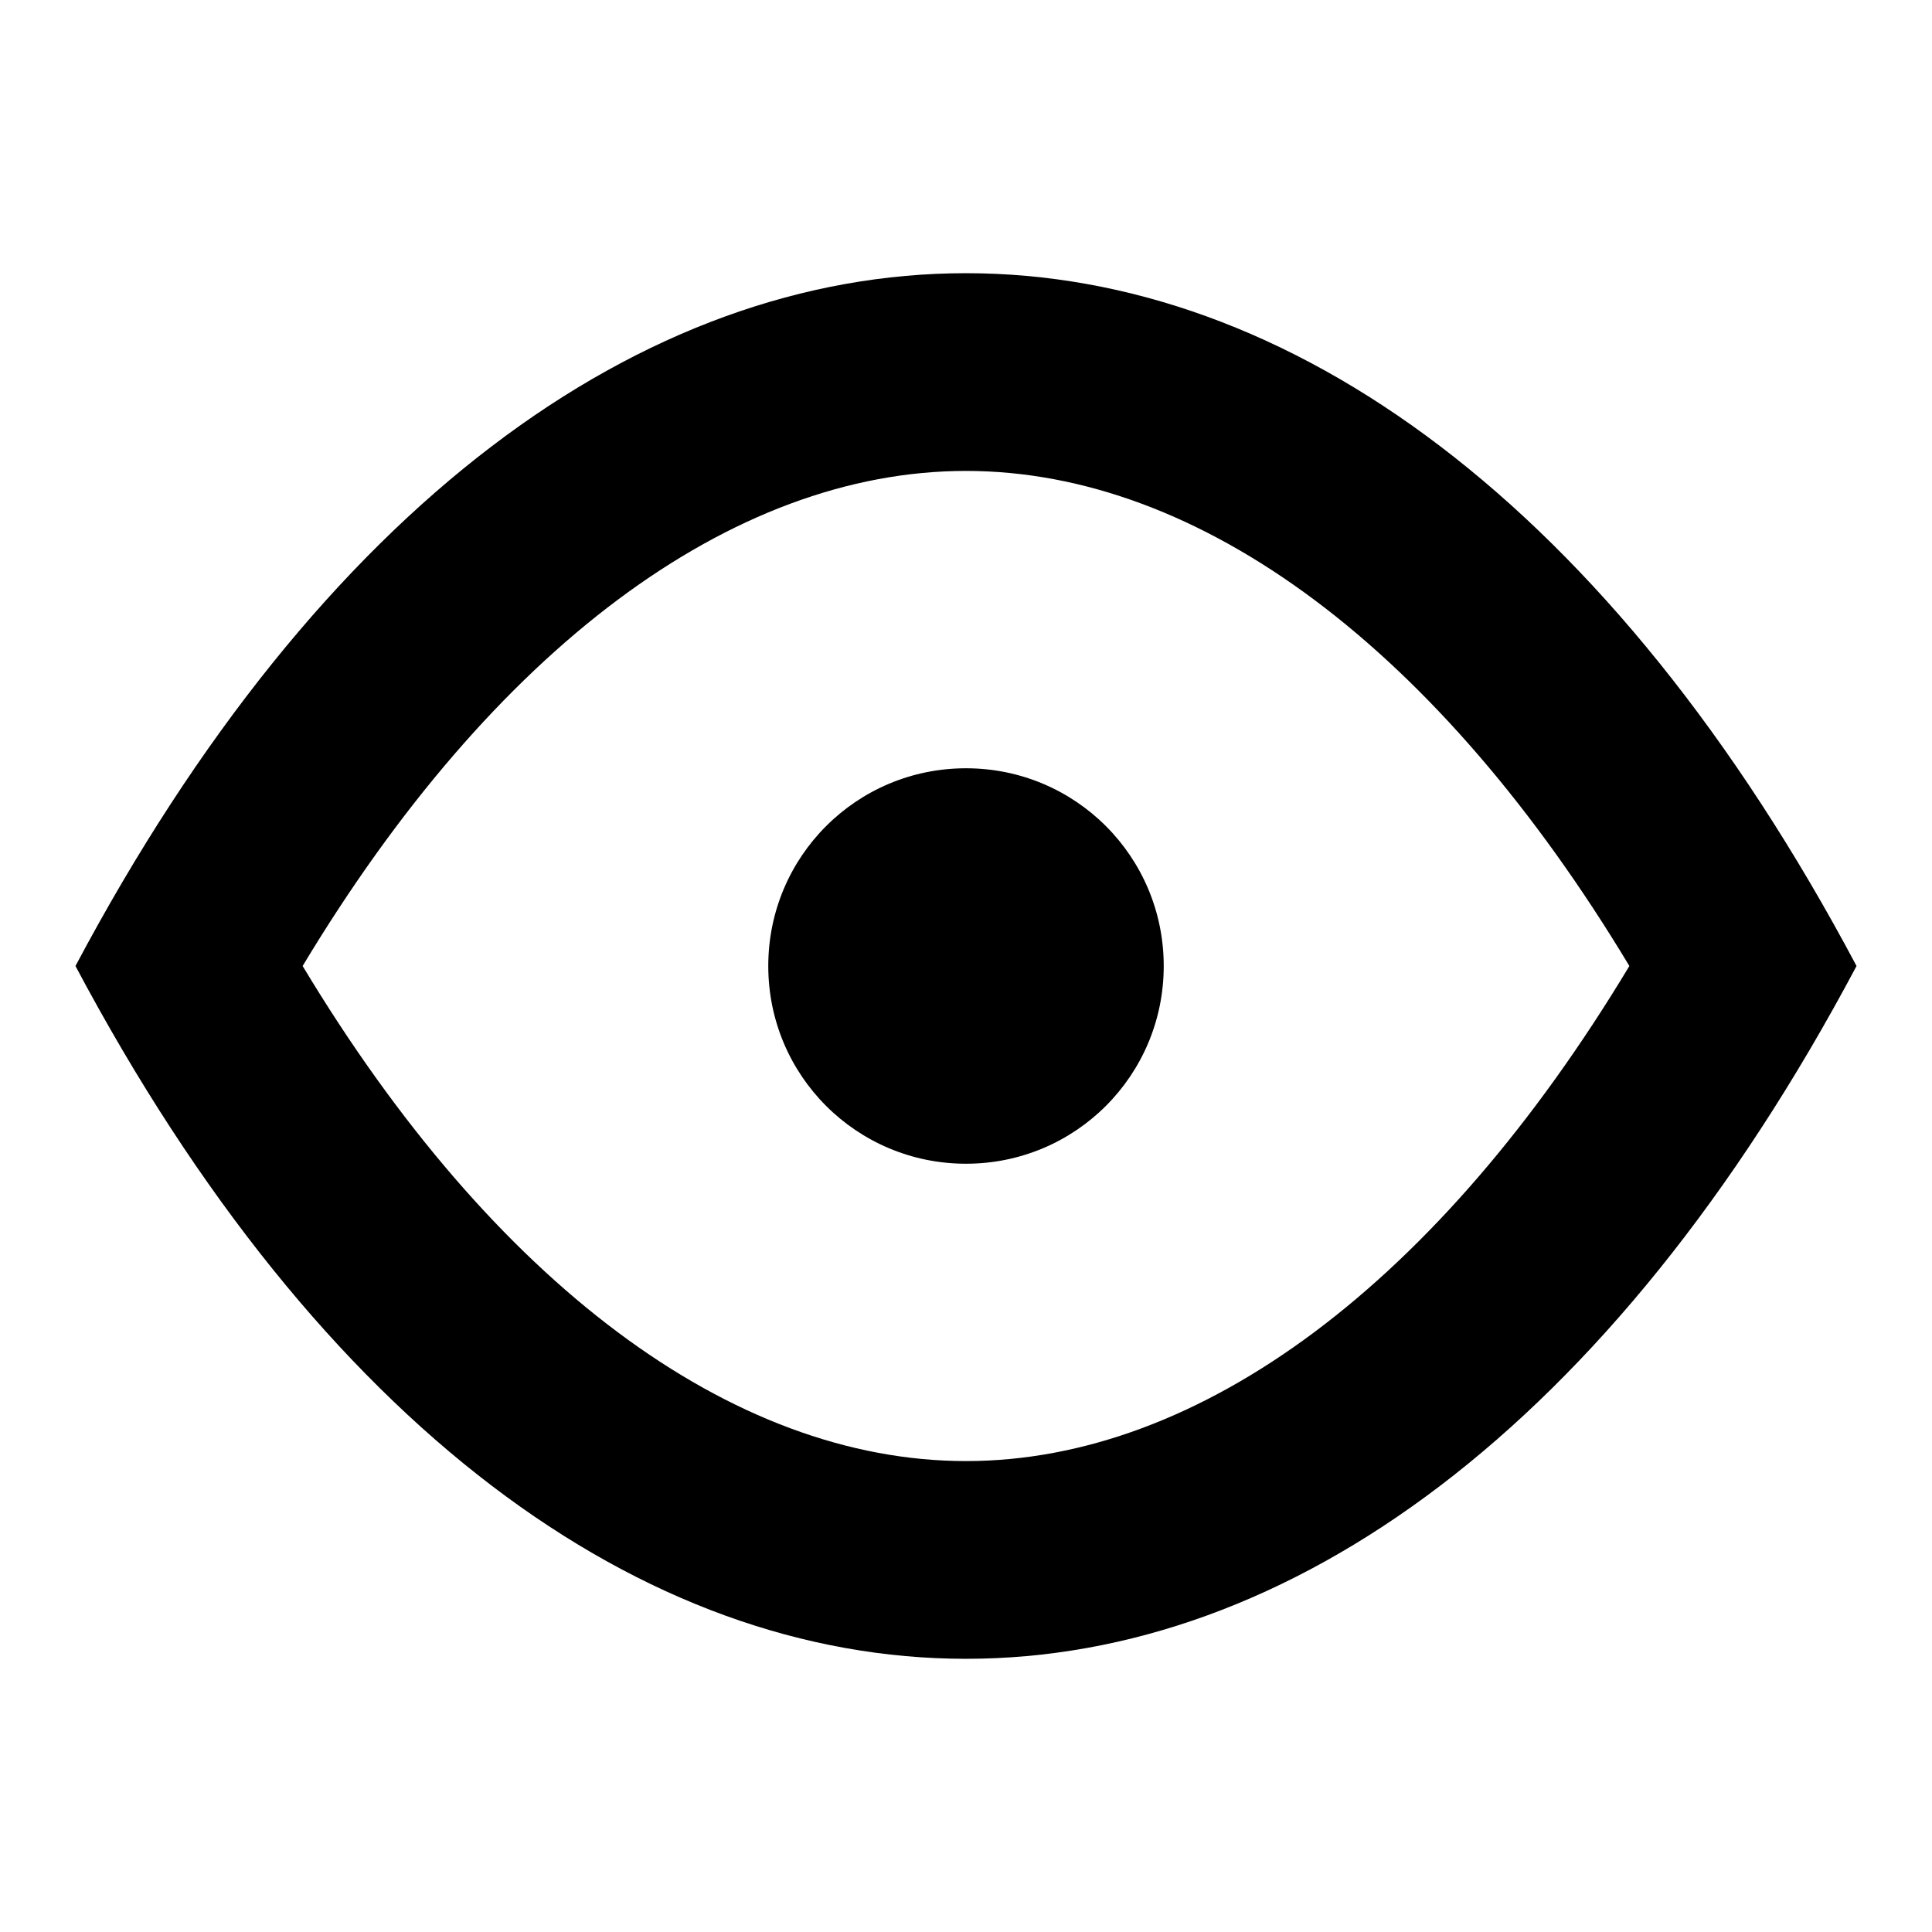 <?xml version="1.0" encoding="utf-8"?>
<!-- Svg Vector Icons : http://www.onlinewebfonts.com/icon -->
<!DOCTYPE svg PUBLIC "-//W3C//DTD SVG 1.1//EN" "http://www.w3.org/Graphics/SVG/1.1/DTD/svg11.dtd">
<svg version="1.1" xmlns="http://www.w3.org/2000/svg" xmlns:xlink="http://www.w3.org/1999/xlink" x="0px" y="0px" viewBox="0 0 256 256" enable-background="new 0 0 256 256" xml:space="preserve">
<g> <path fill="#000000" d="M128,36.2c-42.8,0-85.5,30.6-118,91.8c32.5,61.2,75.2,91.8,118,91.8c42.8,0,85.5-30.6,118-91.8 C213.5,66.8,170.8,36.2,128,36.2z M128,193.6c-31.1,0-62.7-23.7-87.9-65.6C65.3,86.1,96.9,62.4,128,62.4s62.7,23.7,87.9,65.6 C190.7,169.9,159.1,193.6,128,193.6z"/> <path fill="#000000" d="M154.2,128c0,14.5-11.7,26.2-26.2,26.2s-26.2-11.7-26.2-26.2c0,0,0,0,0,0c0-14.5,11.7-26.2,26.2-26.2 C142.5,101.8,154.2,113.5,154.2,128z"/></g>
</svg>